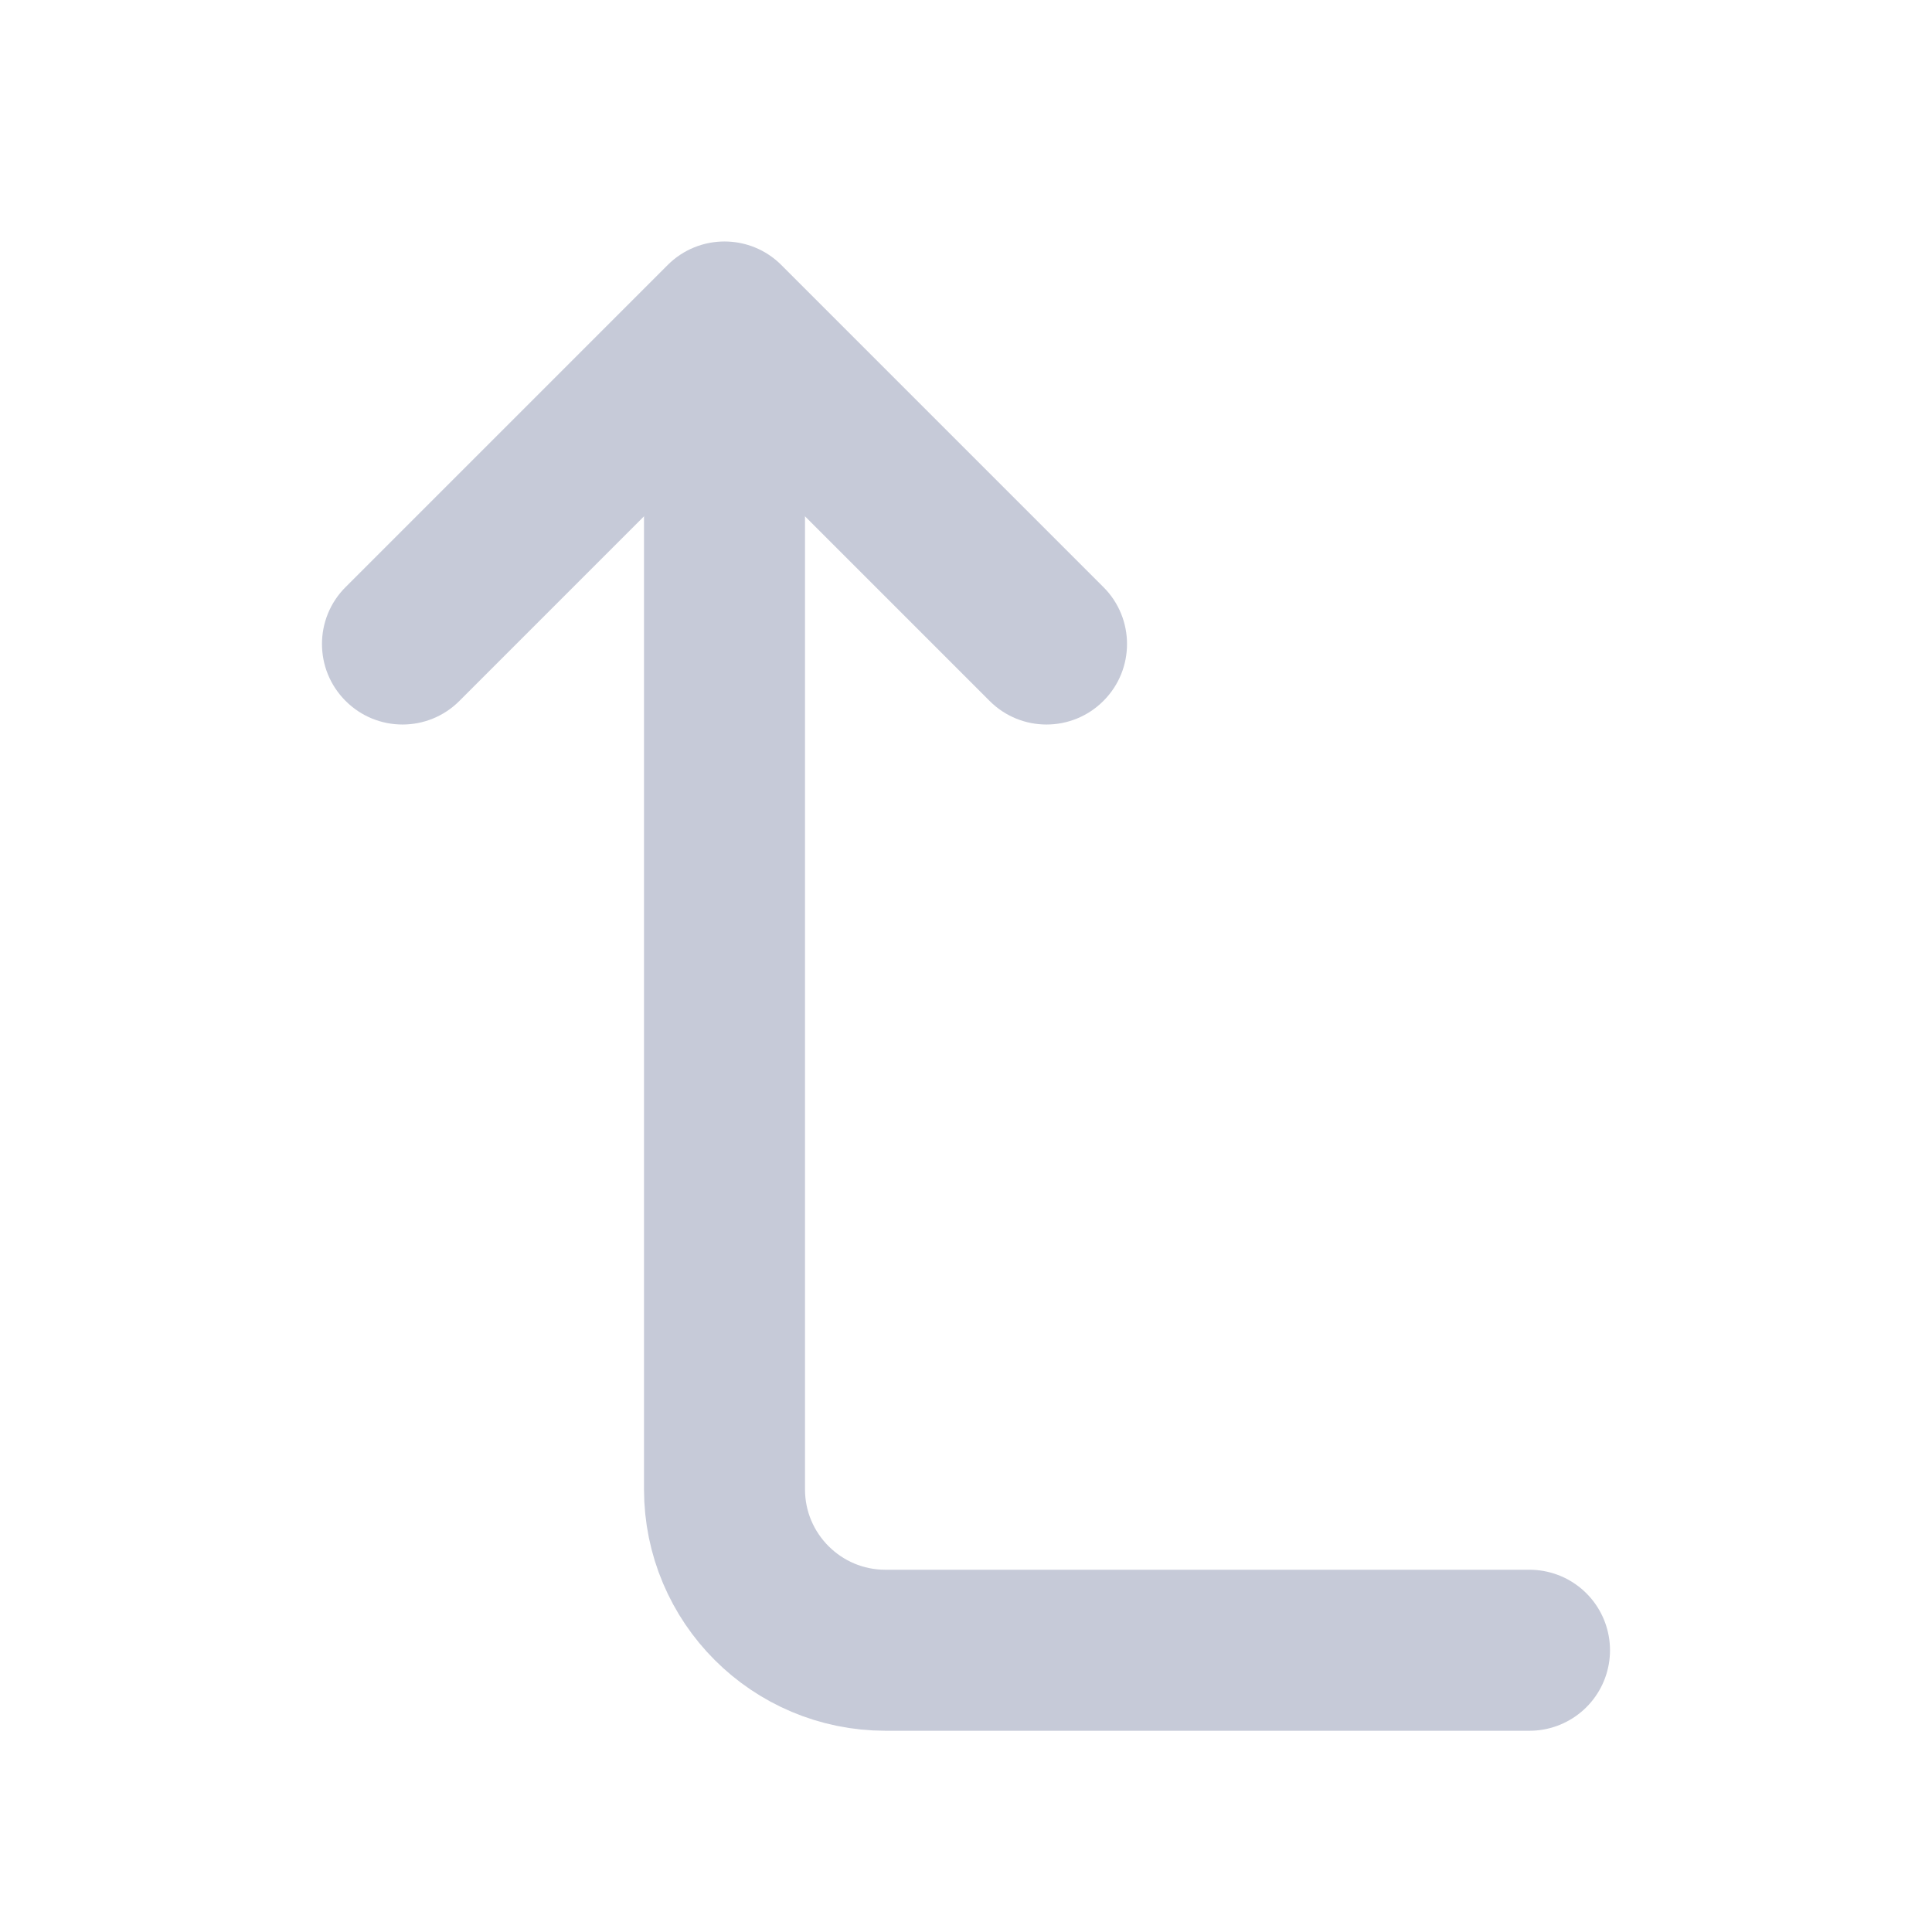 <svg width="24" height="24" viewBox="0 0 24 24" fill="none" xmlns="http://www.w3.org/2000/svg">
<path d="M12.293 8.707C12.683 9.098 13.317 9.098 13.707 8.707C14.098 8.317 14.098 7.683 13.707 7.293L12.293 8.707ZM4.293 7.293C3.902 7.683 3.902 8.317 4.293 8.707C4.683 9.098 5.317 9.098 5.707 8.707L4.293 7.293ZM9 4L9.707 3.293C9.317 2.902 8.683 2.902 8.293 3.293L9 4ZM13.707 7.293L9.707 3.293L8.293 4.707L12.293 8.707L13.707 7.293ZM8.293 3.293L4.293 7.293L5.707 8.707L9.707 4.707L8.293 3.293Z" fill="#C6CAD8"/>
<path d="M9 5.5V18.5C9 19.605 9.895 20.5 11 20.5H19" stroke="#C6CAD8" stroke-width="2" stroke-linecap="round" stroke-linejoin="round"/>
</svg>

